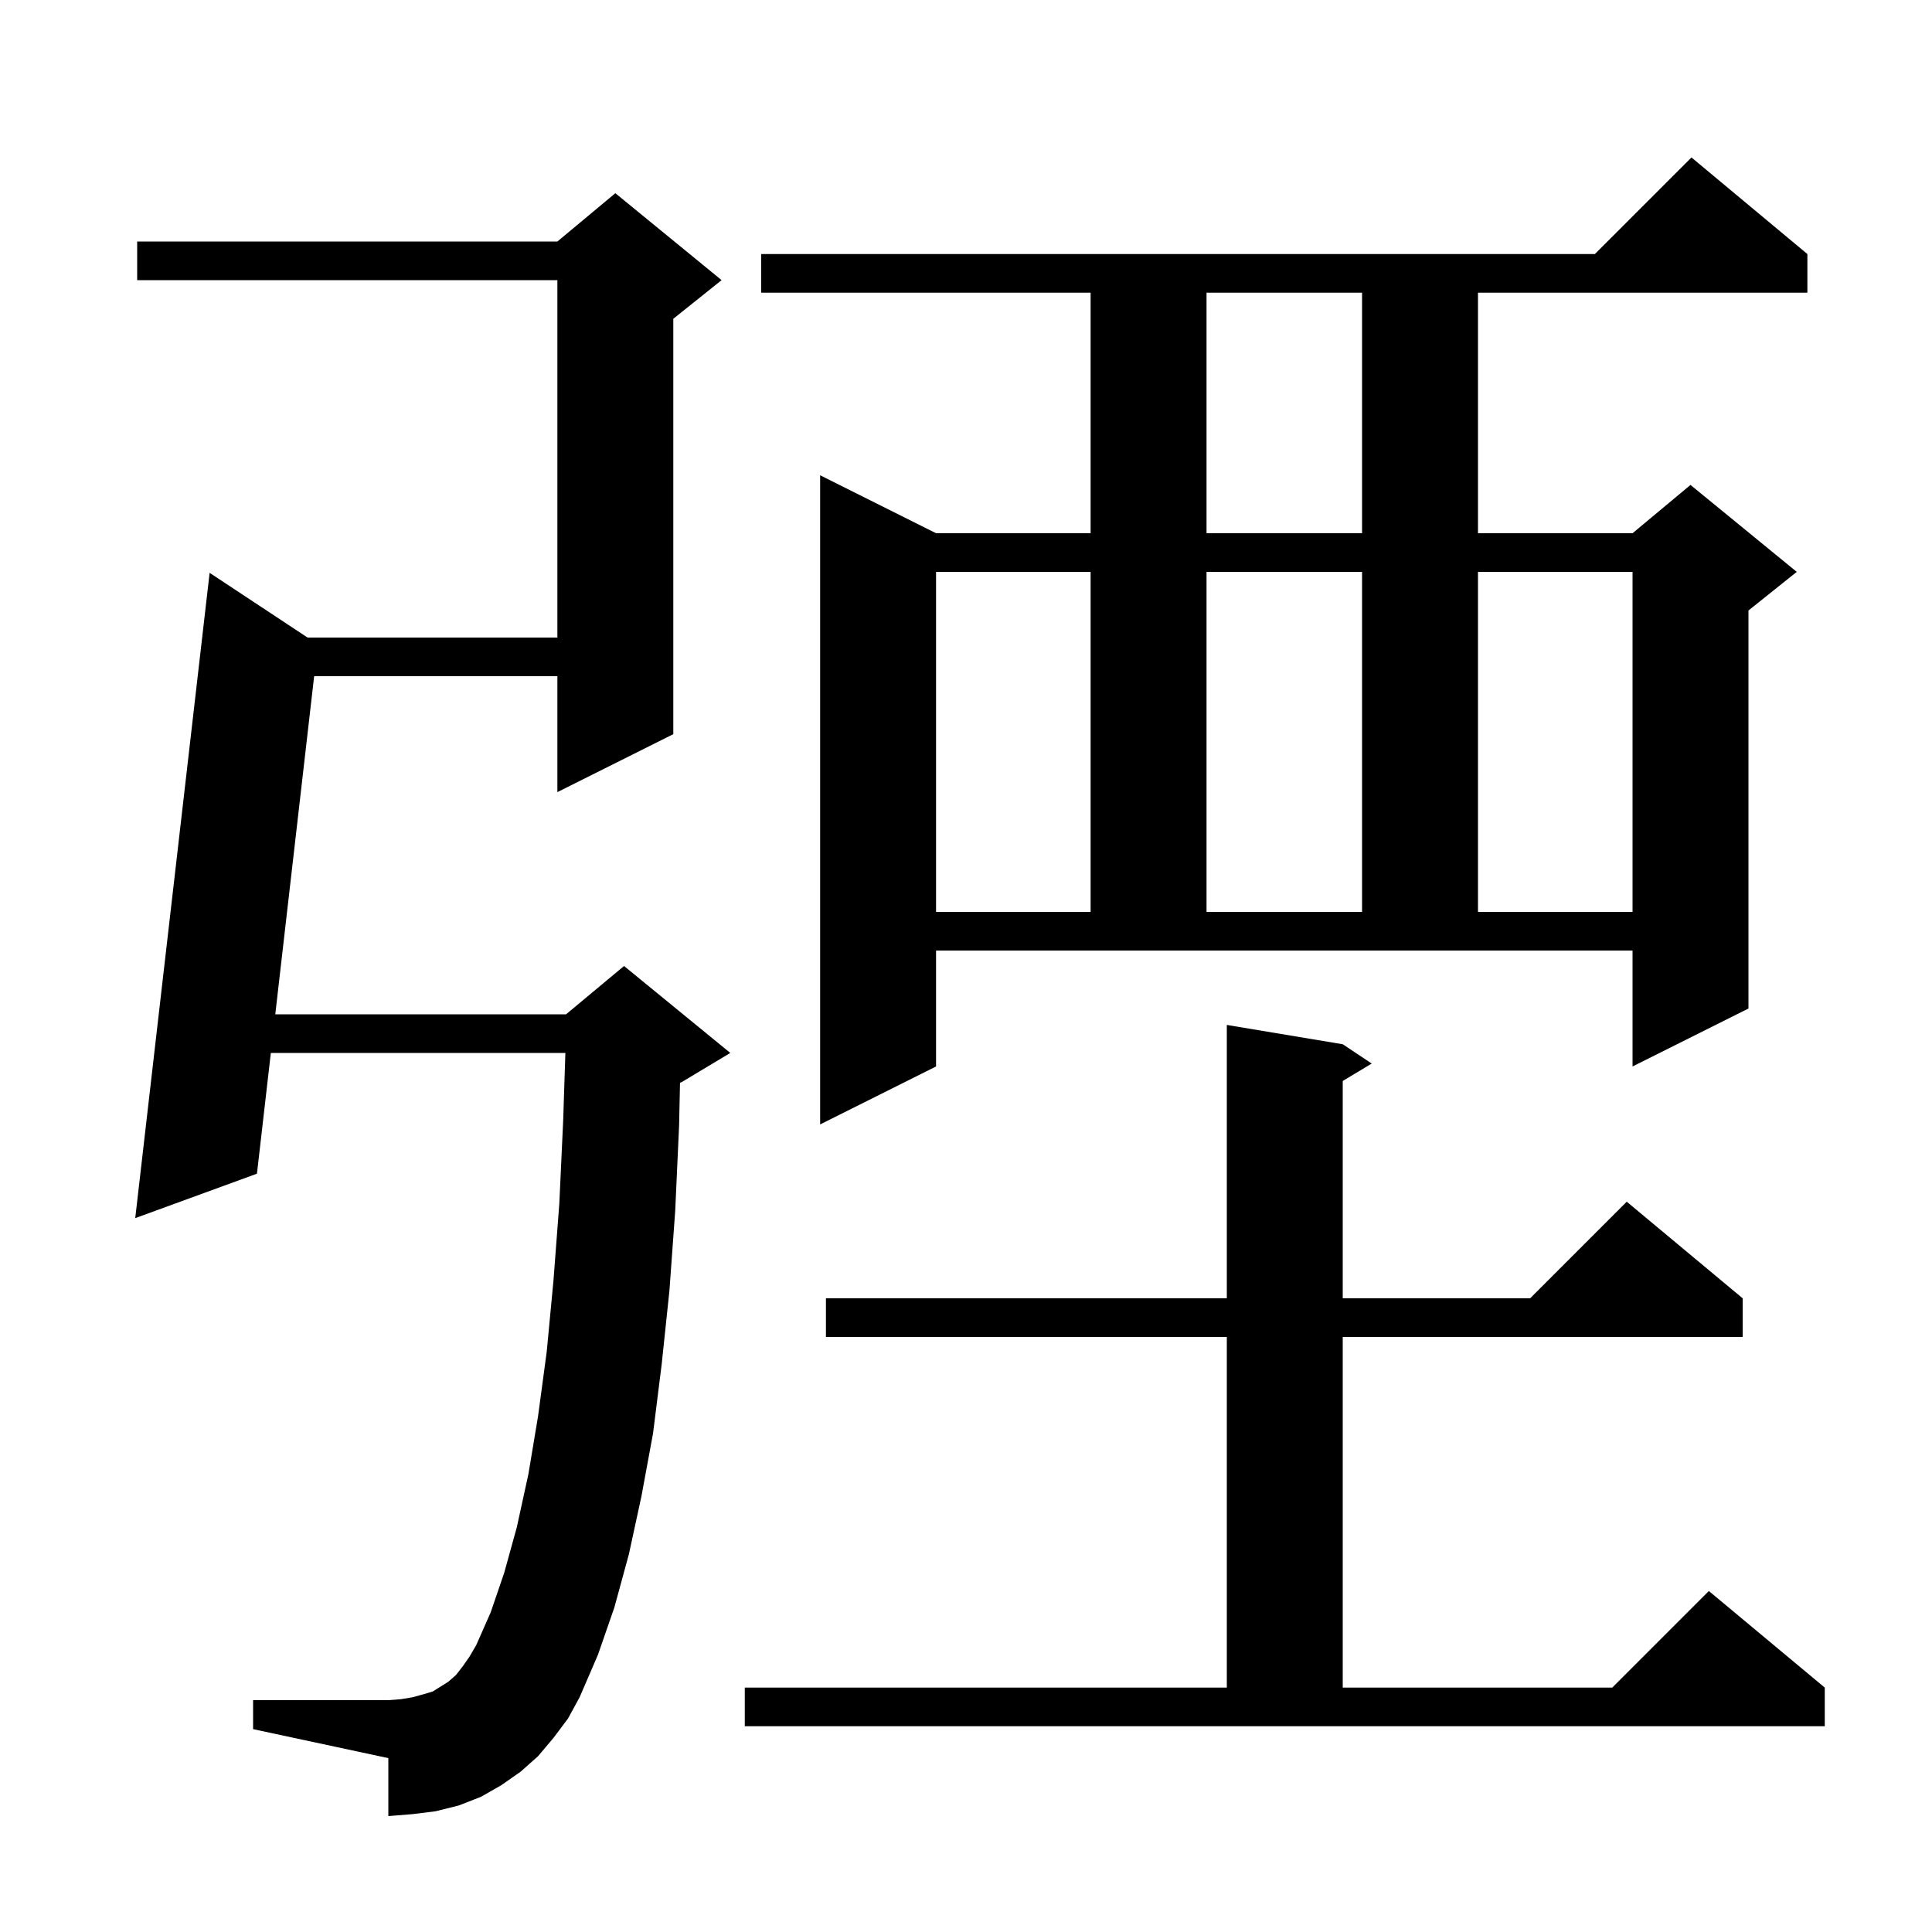 <svg xmlns="http://www.w3.org/2000/svg" xmlns:xlink="http://www.w3.org/1999/xlink" version="1.1" baseProfile="full" viewBox="0 0 200 200" width="200" height="200">
<g fill="black">
<path d="M 77.1 174.7 L 127.0 174.7 L 127.0 138.4 L 85.5 138.4 L 85.5 134.4 L 127.0 134.4 L 127.0 106.1 L 139.0 108.1 L 142.0 110.1 L 139.0 111.9 L 139.0 134.4 L 158.4 134.4 L 168.4 124.4 L 180.4 134.4 L 180.4 138.4 L 139.0 138.4 L 139.0 174.7 L 166.9 174.7 L 176.9 164.7 L 188.9 174.7 L 188.9 178.7 L 77.1 178.7 Z M 57.3 179.9 L 55.7 181.8 L 53.9 183.4 L 51.9 184.8 L 49.8 186.0 L 47.5 186.9 L 45.1 187.5 L 42.7 187.8 L 40.2 188.0 L 40.2 182.0 L 26.2 179.0 L 26.2 176.0 L 40.2 176.0 L 41.5 175.9 L 42.7 175.7 L 43.8 175.4 L 44.8 175.1 L 46.4 174.1 L 47.2 173.4 L 47.9 172.5 L 48.6 171.5 L 49.3 170.3 L 50.8 166.9 L 52.2 162.8 L 53.5 158.1 L 54.7 152.6 L 55.7 146.6 L 56.6 139.9 L 57.3 132.5 L 57.9 124.6 L 58.3 116.0 L 58.528 109.0 L 28.037 109.0 L 26.6 121.5 L 14.0 126.1 L 21.7 59.3 L 31.841 66.0 L 57.7 66.0 L 57.7 29.0 L 14.2 29.0 L 14.2 25.0 L 57.7 25.0 L 63.7 20.0 L 74.7 29.0 L 69.7 33.0 L 69.7 76.0 L 57.7 82.0 L 57.7 70.0 L 32.521 70.0 L 28.497 105.0 L 58.6 105.0 L 64.6 100.0 L 75.6 109.0 L 70.6 112.0 L 70.394 112.086 L 70.3 116.5 L 69.9 125.3 L 69.3 133.6 L 68.5 141.2 L 67.6 148.4 L 66.4 154.9 L 65.1 160.9 L 63.6 166.4 L 61.9 171.3 L 60.0 175.7 L 58.8 177.9 Z M 96.9 110.4 L 84.9 116.4 L 84.9 49.2 L 96.9 55.2 L 112.9 55.2 L 112.9 30.3 L 78.8 30.3 L 78.8 26.3 L 165.1 26.3 L 175.1 16.3 L 187.1 26.3 L 187.1 30.3 L 153.0 30.3 L 153.0 55.2 L 169.0 55.2 L 175.0 50.2 L 186.0 59.2 L 181.0 63.2 L 181.0 104.4 L 169.0 110.4 L 169.0 98.4 L 96.9 98.4 Z M 96.9 59.2 L 96.9 94.4 L 112.9 94.4 L 112.9 59.2 Z M 124.9 59.2 L 124.9 94.4 L 141.0 94.4 L 141.0 59.2 Z M 153.0 59.2 L 153.0 94.4 L 169.0 94.4 L 169.0 59.2 Z M 124.9 30.3 L 124.9 55.2 L 141.0 55.2 L 141.0 30.3 Z " />
</g>
</svg>
